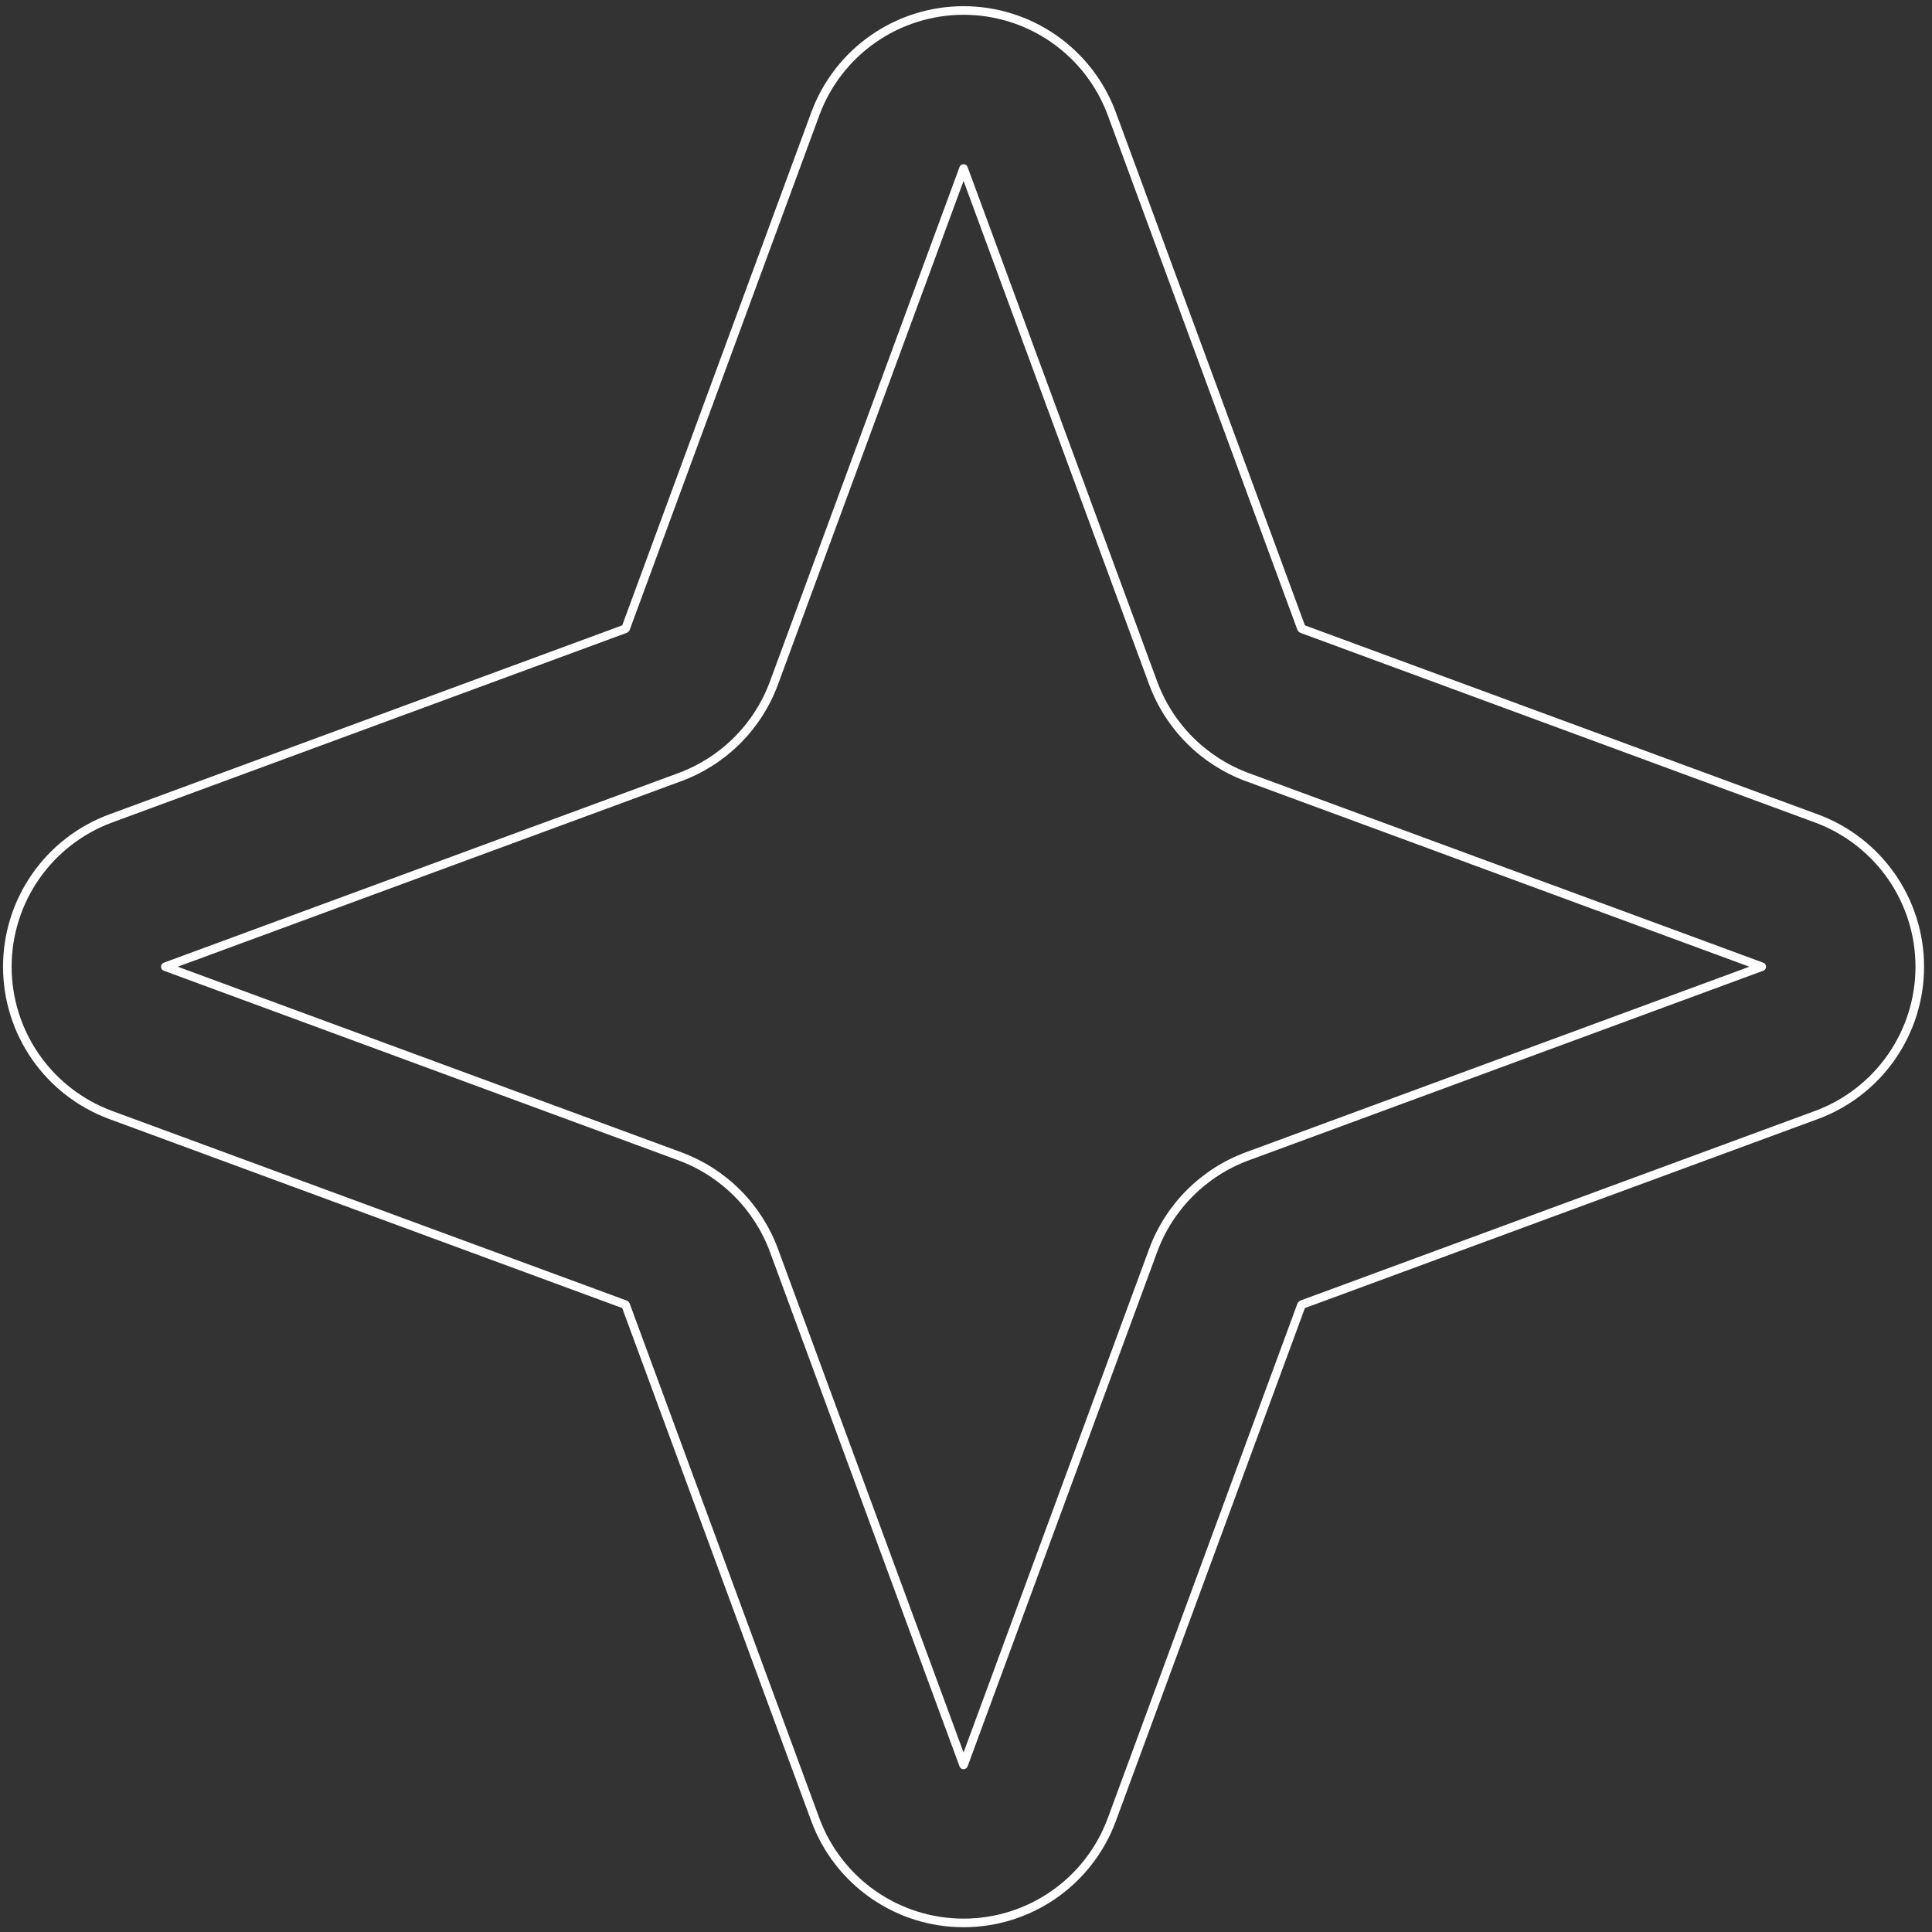 <svg width="225" height="225" viewBox="0 0 225 225" fill="none" xmlns="http://www.w3.org/2000/svg">
<rect x="0" y="0" width="225" height="225" fill="#333333" stroke="none"/>
<path fill-rule="evenodd" clip-rule="evenodd" d="M101.708 4.516C104.792 2.371 108.459 1.221 112.216 1.221C115.973 1.221 119.64 2.371 122.724 4.516C125.808 6.661 128.162 9.699 129.469 13.221L129.477 13.241L151.561 73.168C151.567 73.184 151.576 73.199 151.588 73.21C151.6 73.222 151.614 73.231 151.63 73.237L211.557 95.322L211.578 95.329C215.1 96.637 218.137 98.99 220.282 102.075C222.427 105.159 223.577 108.826 223.577 112.583C223.577 116.34 222.427 120.006 220.282 123.091C218.137 126.175 215.1 128.529 211.578 129.836L211.557 129.844L151.63 151.928C151.615 151.934 151.6 151.943 151.588 151.955C151.576 151.967 151.567 151.981 151.562 151.997L129.477 211.924L129.469 211.945C128.162 215.467 125.808 218.504 122.724 220.649C119.64 222.794 115.973 223.944 112.216 223.944C108.459 223.944 104.792 222.794 101.708 220.649C98.624 218.504 96.27 215.467 94.962 211.945L94.955 211.924L72.87 151.997C72.865 151.982 72.855 151.967 72.844 151.955C72.832 151.943 72.817 151.934 72.802 151.928L12.874 129.844L12.854 129.836C9.332 128.529 6.294 126.175 4.149 123.091C2.004 120.006 0.854 116.34 0.854 112.583C0.854 108.826 2.004 105.159 4.149 102.075C6.294 98.99 9.332 96.637 12.854 95.329L12.874 95.322L72.802 73.237C72.817 73.231 72.832 73.222 72.844 73.21C72.855 73.199 72.864 73.184 72.87 73.169L94.955 13.241L94.962 13.221C96.27 9.699 98.624 6.661 101.708 4.516ZM134.293 145.633C135.219 143.119 136.68 140.836 138.575 138.942C140.469 137.047 142.752 135.586 145.266 134.66L205.173 112.583L145.267 90.506C142.753 89.579 140.469 88.118 138.575 86.224C136.68 84.329 135.219 82.046 134.293 79.532L112.216 19.625L90.139 79.532C89.213 82.046 87.751 84.329 85.857 86.224C83.962 88.118 81.679 89.579 79.165 90.506L19.258 112.583L79.165 134.66C81.679 135.586 83.962 137.047 85.857 138.942C87.751 140.836 89.212 143.119 90.139 145.633L112.216 205.54L134.293 145.633Z" stroke="white" stroke-linecap="round" stroke-linejoin="round"/>
</svg>
